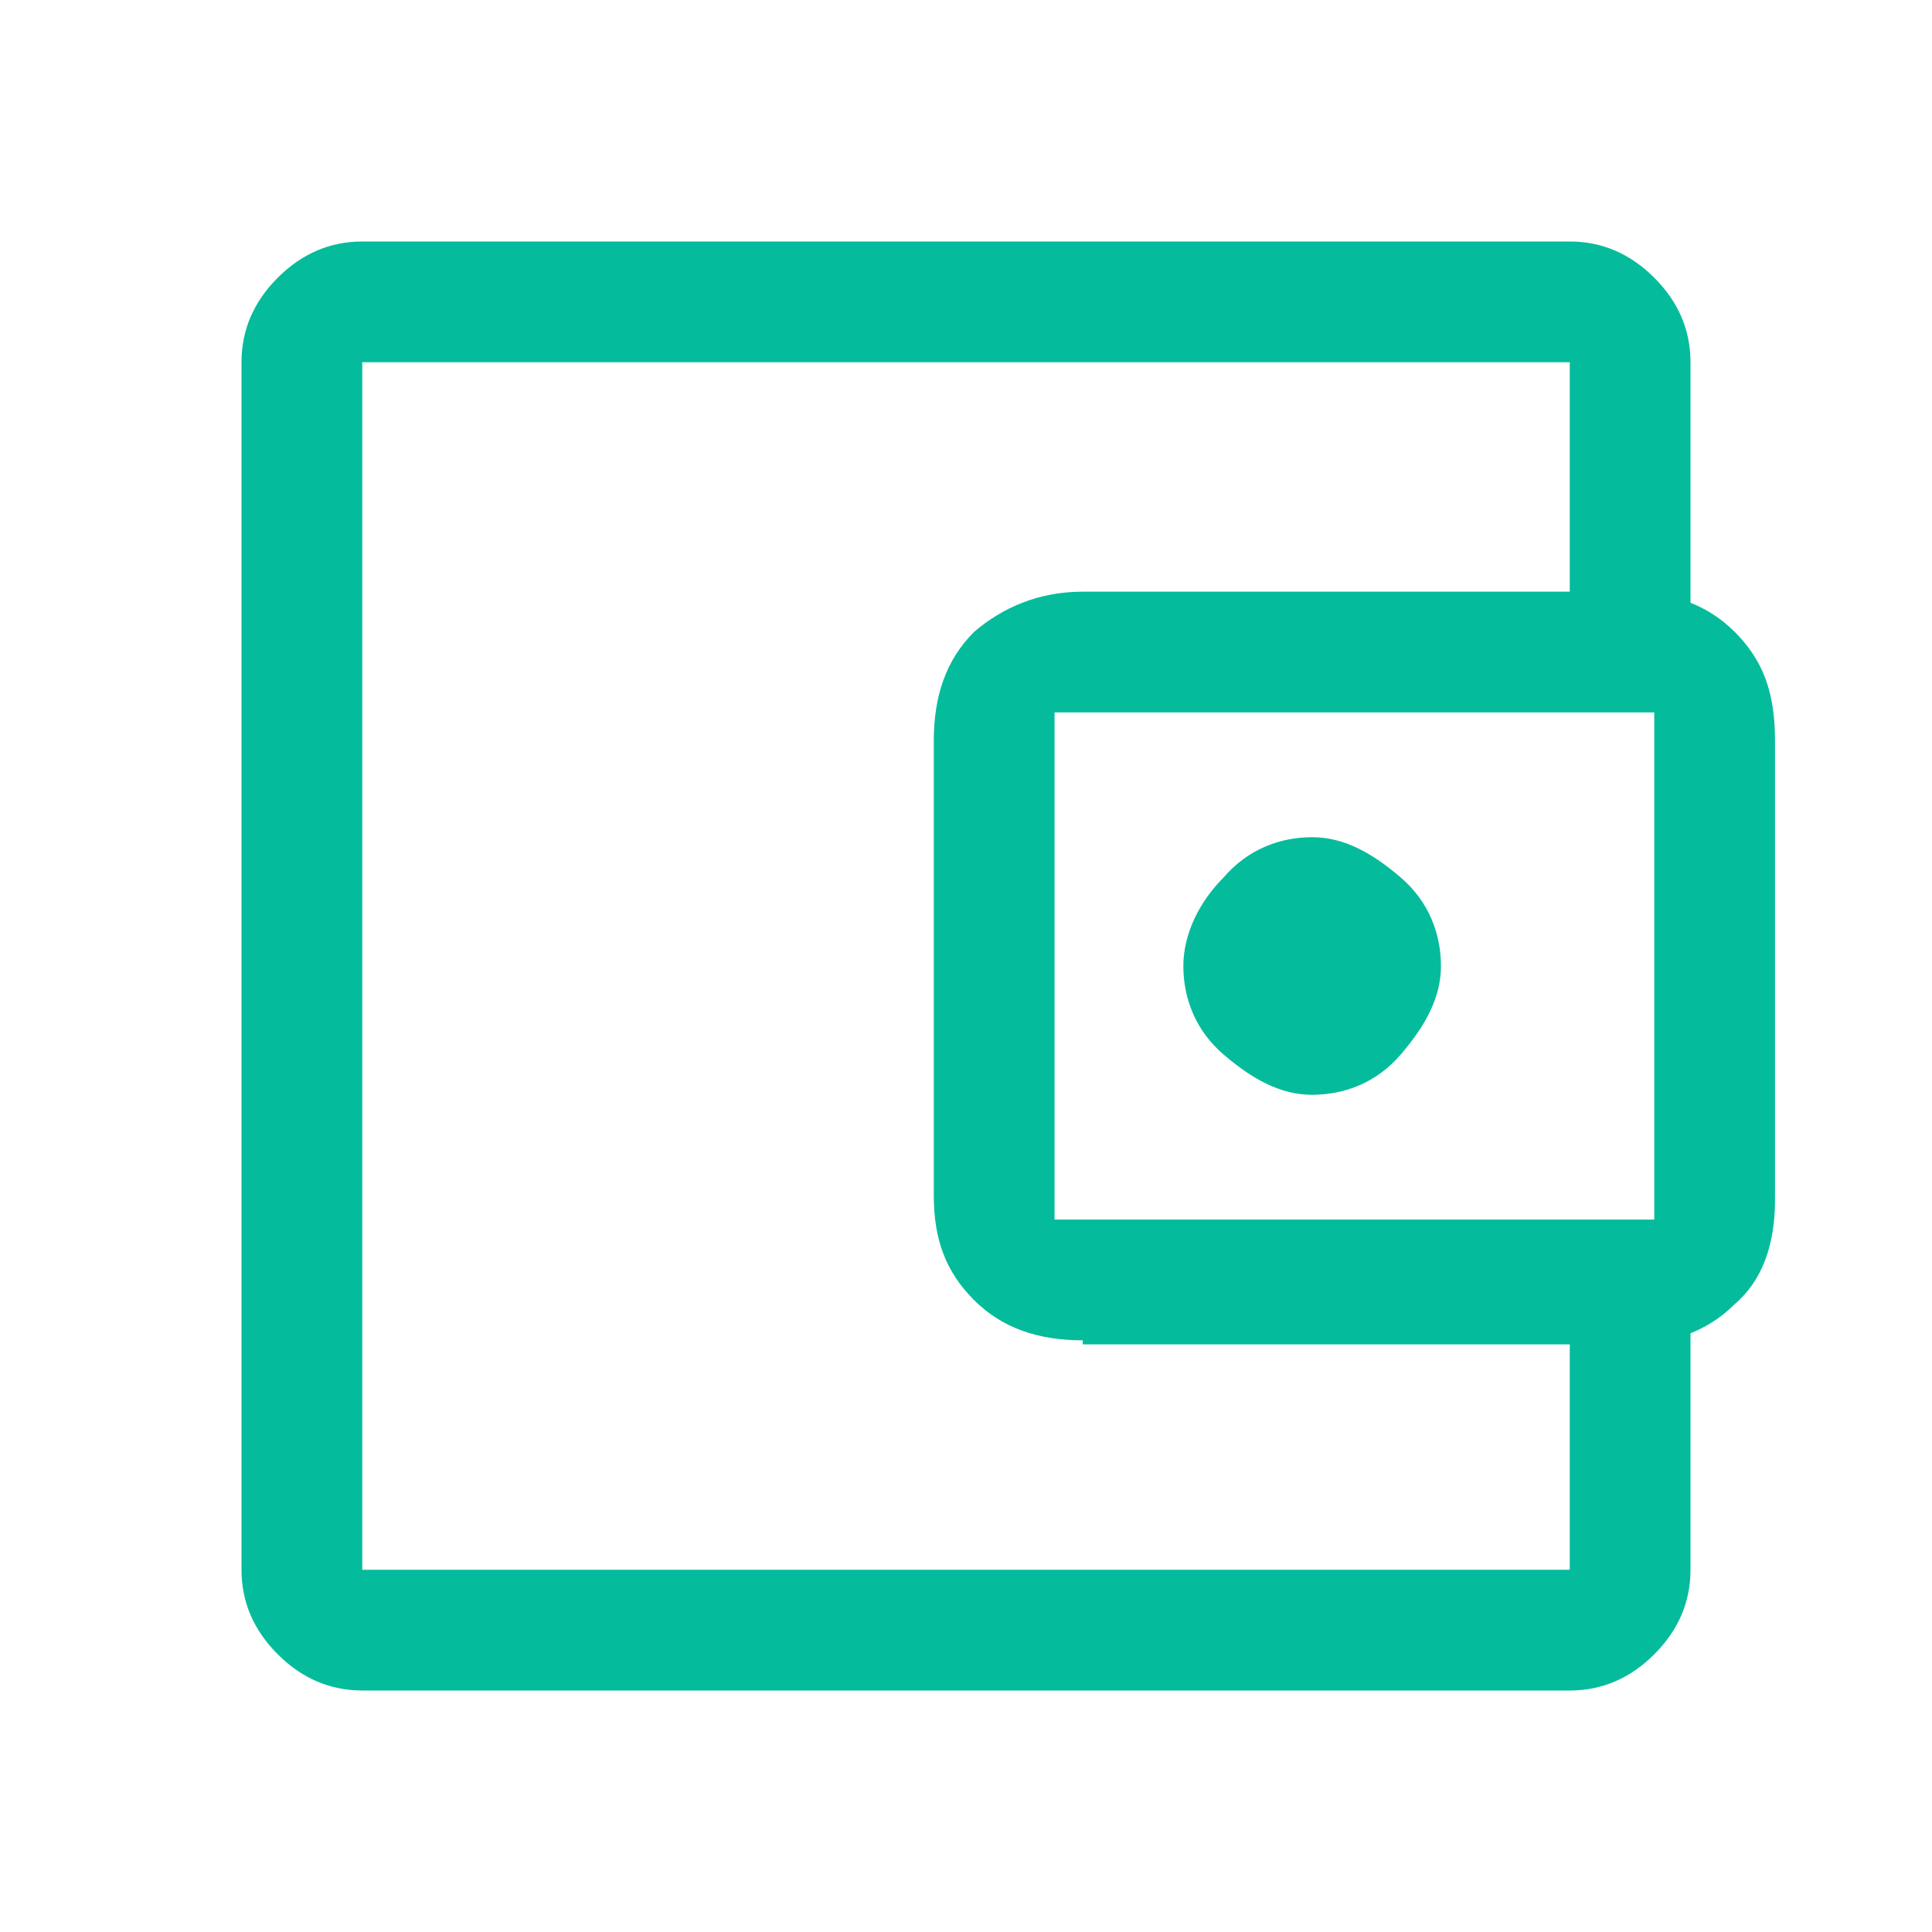 <?xml version="1.0" encoding="UTF-8"?> <svg xmlns="http://www.w3.org/2000/svg" xmlns:xlink="http://www.w3.org/1999/xlink" version="1.1" id="Ebene_1" x="0px" y="0px" viewBox="0 0 48 48" style="enable-background:new 0 0 48 48;" xml:space="preserve"> <style type="text/css"> .st0{fill:#04BC9C;} </style> <path class="st0" d="M32.6,27.2c0.8,0,1.6-0.3,2.2-1s1-1.4,1-2.2s-0.3-1.6-1-2.2c-0.7-0.6-1.4-1-2.2-1c-0.8,0-1.6,0.3-2.2,1 c-0.6,0.6-1,1.4-1,2.2s0.3,1.6,1,2.2S31.8,27.2,32.6,27.2z M9,36.4V39V9V36.4z M9,42c-0.8,0-1.5-0.3-2.1-0.9C6.3,40.5,6,39.8,6,39V9 c0-0.8,0.3-1.5,0.9-2.1S8.2,6,9,6h30c0.8,0,1.5,0.3,2.1,0.9C41.7,7.5,42,8.2,42,9v6.7h-3V9H9v30h30v-6.7h3V39c0,0.8-0.3,1.5-0.9,2.1 C40.5,41.7,39.8,42,39,42H9z M26.9,33.3c-1.1,0-2-0.3-2.7-1c-0.7-0.7-1-1.5-1-2.6V18.4c0-1.1,0.3-2,1-2.7c0.7-0.6,1.6-1,2.7-1h13.5 c1.1,0,2,0.3,2.7,1c0.7,0.7,1,1.5,1,2.7v11.4c0,1.1-0.3,2-1,2.6c-0.7,0.7-1.6,1-2.7,1H26.9z M41.1,30.4V17.7H26.2v12.6H41.1z"></path> </svg> 